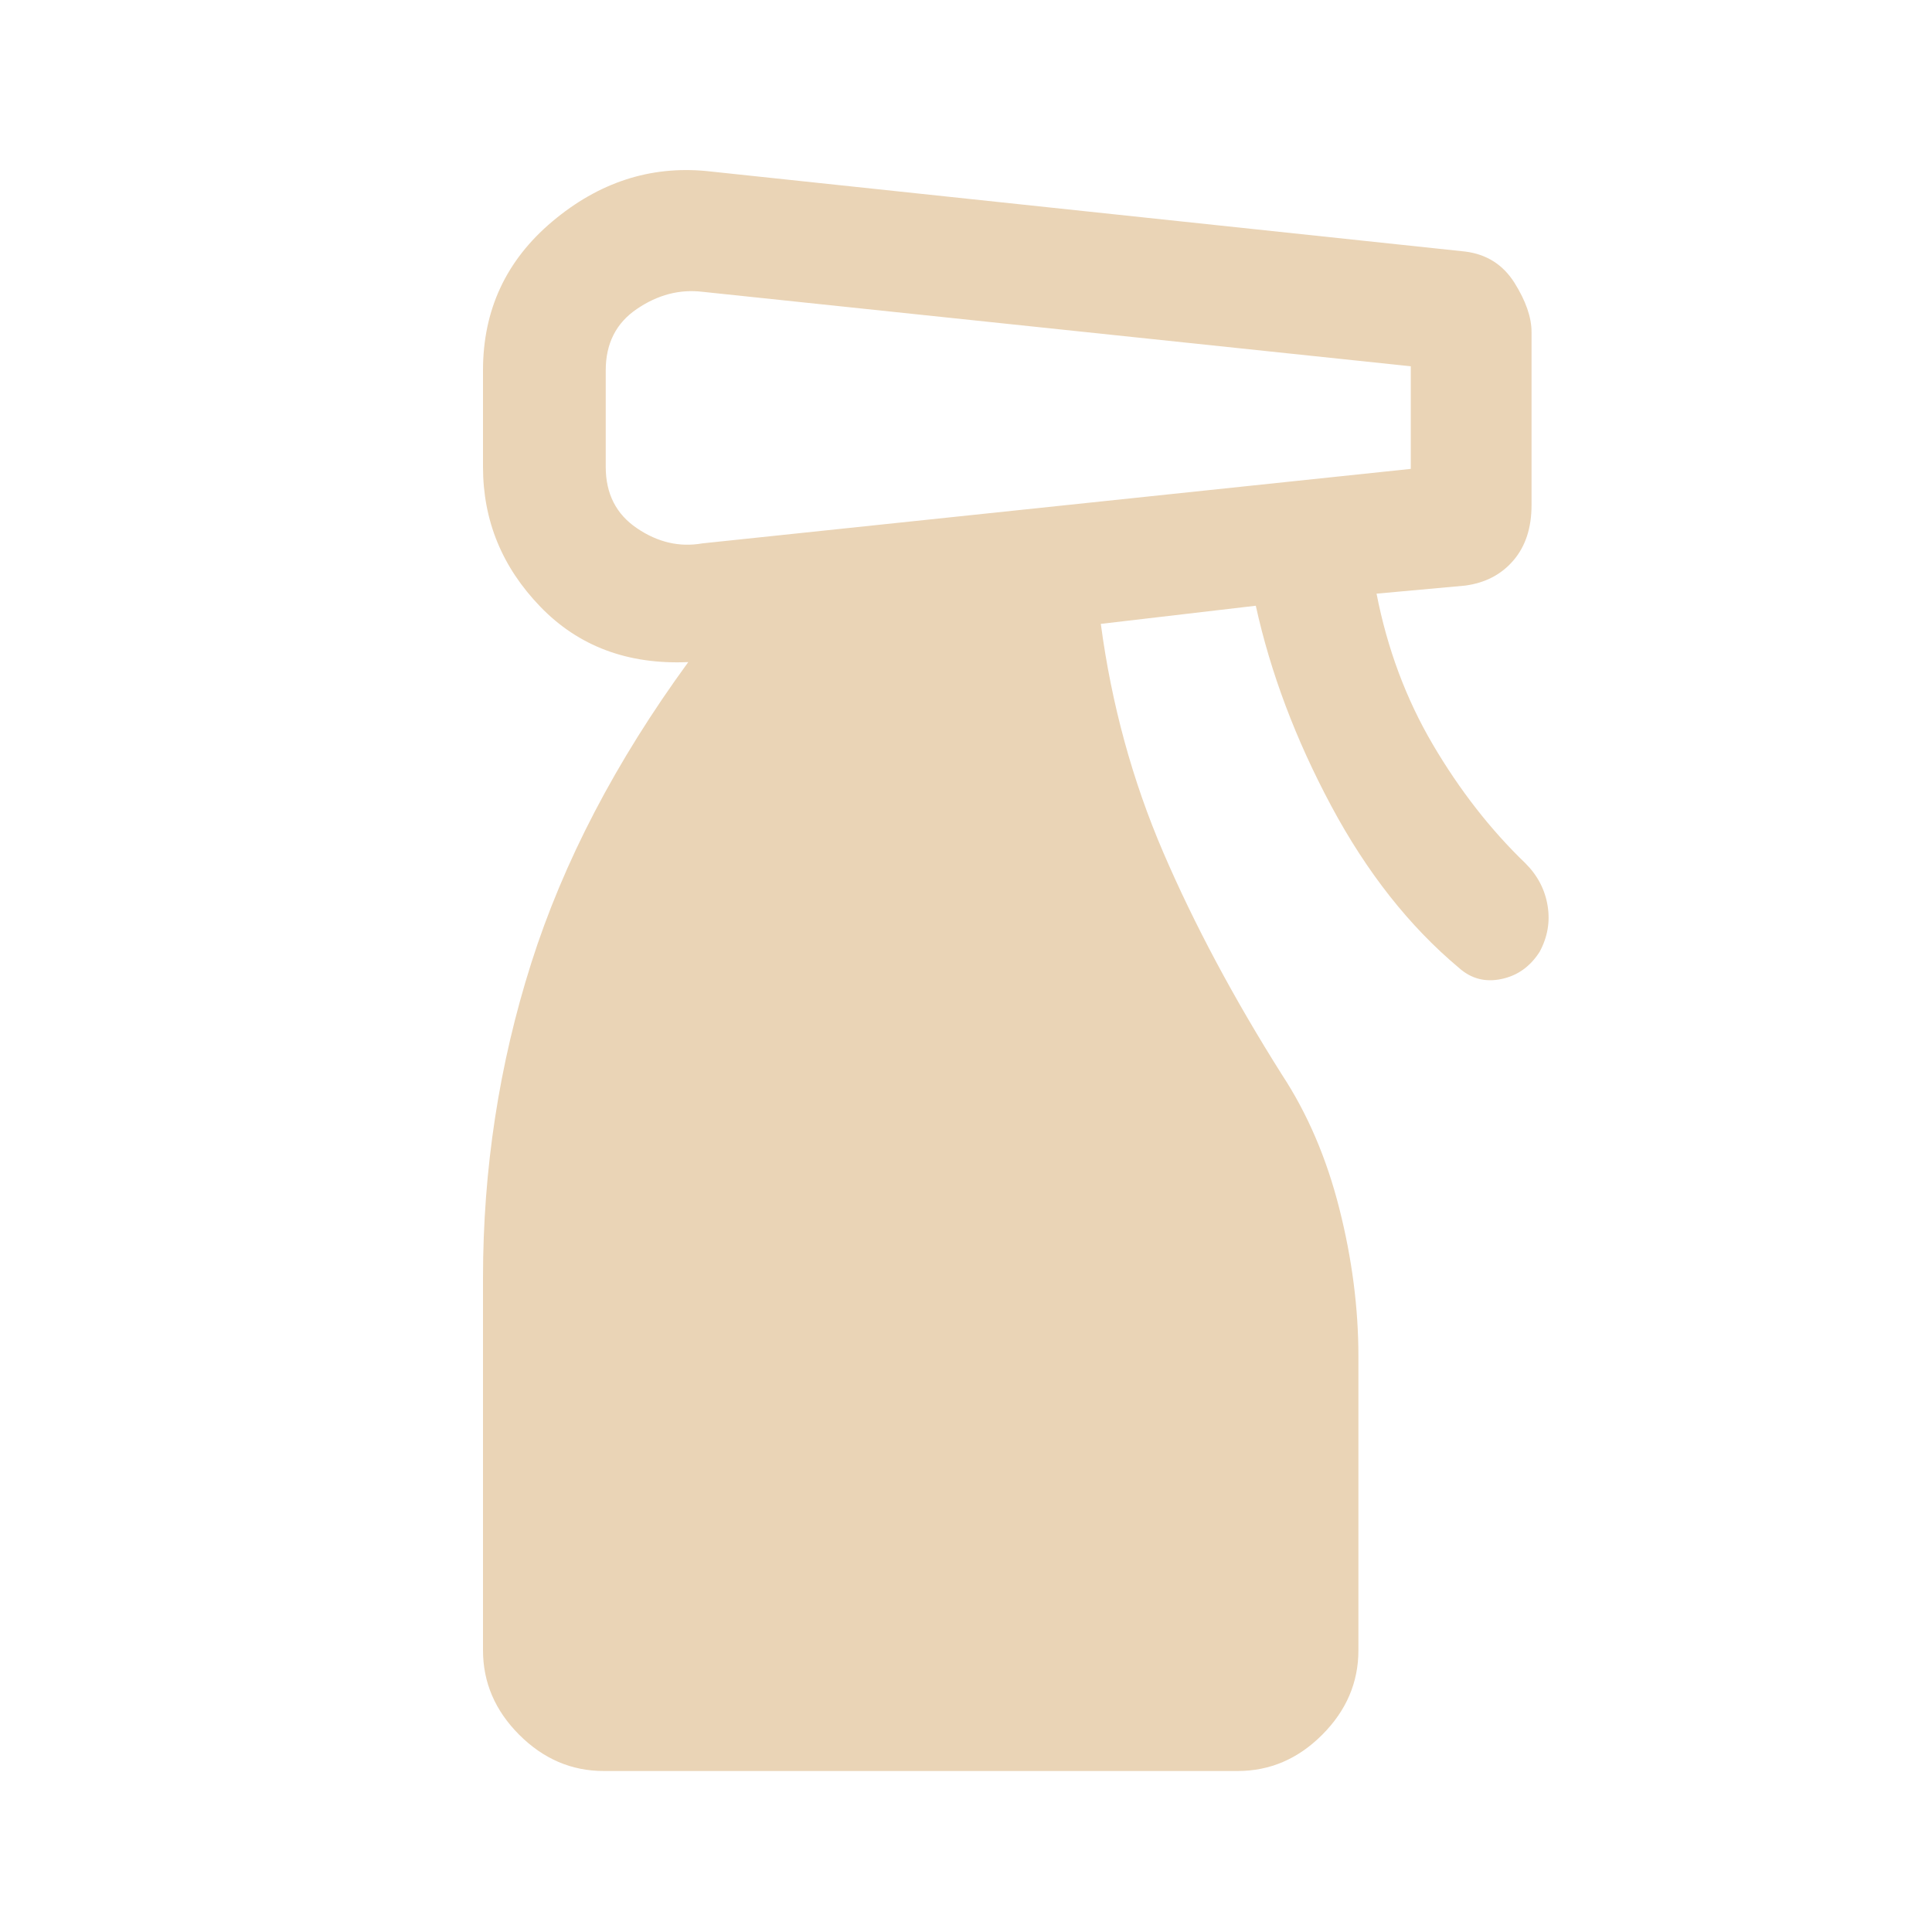 <?xml version="1.0" encoding="UTF-8"?> <svg xmlns="http://www.w3.org/2000/svg" width="36" height="36" viewBox="0 0 36 36" fill="none"><path d="M11.25 33C10.65 33 10.125 32.775 9.675 32.325C9.225 31.875 9 31.35 9 30.75V23.812C9 21.787 9.3 19.831 9.9 17.943C10.5 16.056 11.475 14.187 12.825 12.337C11.7 12.387 10.781 12.043 10.069 11.306C9.356 10.568 9 9.7 9 8.7V6.9C9 5.775 9.431 4.85 10.294 4.125C11.156 3.4 12.113 3.087 13.162 3.187L27.3 4.687C27.7 4.737 28.006 4.931 28.219 5.268C28.431 5.606 28.538 5.912 28.538 6.187V9.412C28.538 9.837 28.425 10.181 28.2 10.443C27.975 10.706 27.675 10.862 27.3 10.912L25.65 11.062C25.85 12.087 26.2 13.025 26.7 13.875C27.2 14.725 27.775 15.462 28.425 16.087C28.65 16.312 28.788 16.575 28.837 16.875C28.887 17.175 28.837 17.462 28.688 17.737C28.512 18.012 28.275 18.181 27.975 18.243C27.675 18.306 27.413 18.237 27.188 18.037C26.262 17.262 25.469 16.256 24.806 15.018C24.144 13.781 23.675 12.537 23.4 11.287L20.512 11.625C20.712 13.125 21.1 14.543 21.675 15.881C22.25 17.218 22.988 18.6 23.887 20.025C24.363 20.75 24.719 21.581 24.956 22.518C25.194 23.456 25.312 24.375 25.312 25.275V30.75C25.312 31.35 25.087 31.875 24.637 32.325C24.188 32.775 23.663 33 23.062 33H11.25ZM11.287 6.9V8.7C11.287 9.2 11.481 9.581 11.869 9.843C12.256 10.106 12.662 10.2 13.088 10.125L26.288 8.737V6.825L13.088 5.437C12.662 5.387 12.256 5.493 11.869 5.756C11.481 6.018 11.287 6.4 11.287 6.9Z" fill="#EAD4B6"></path></svg> 